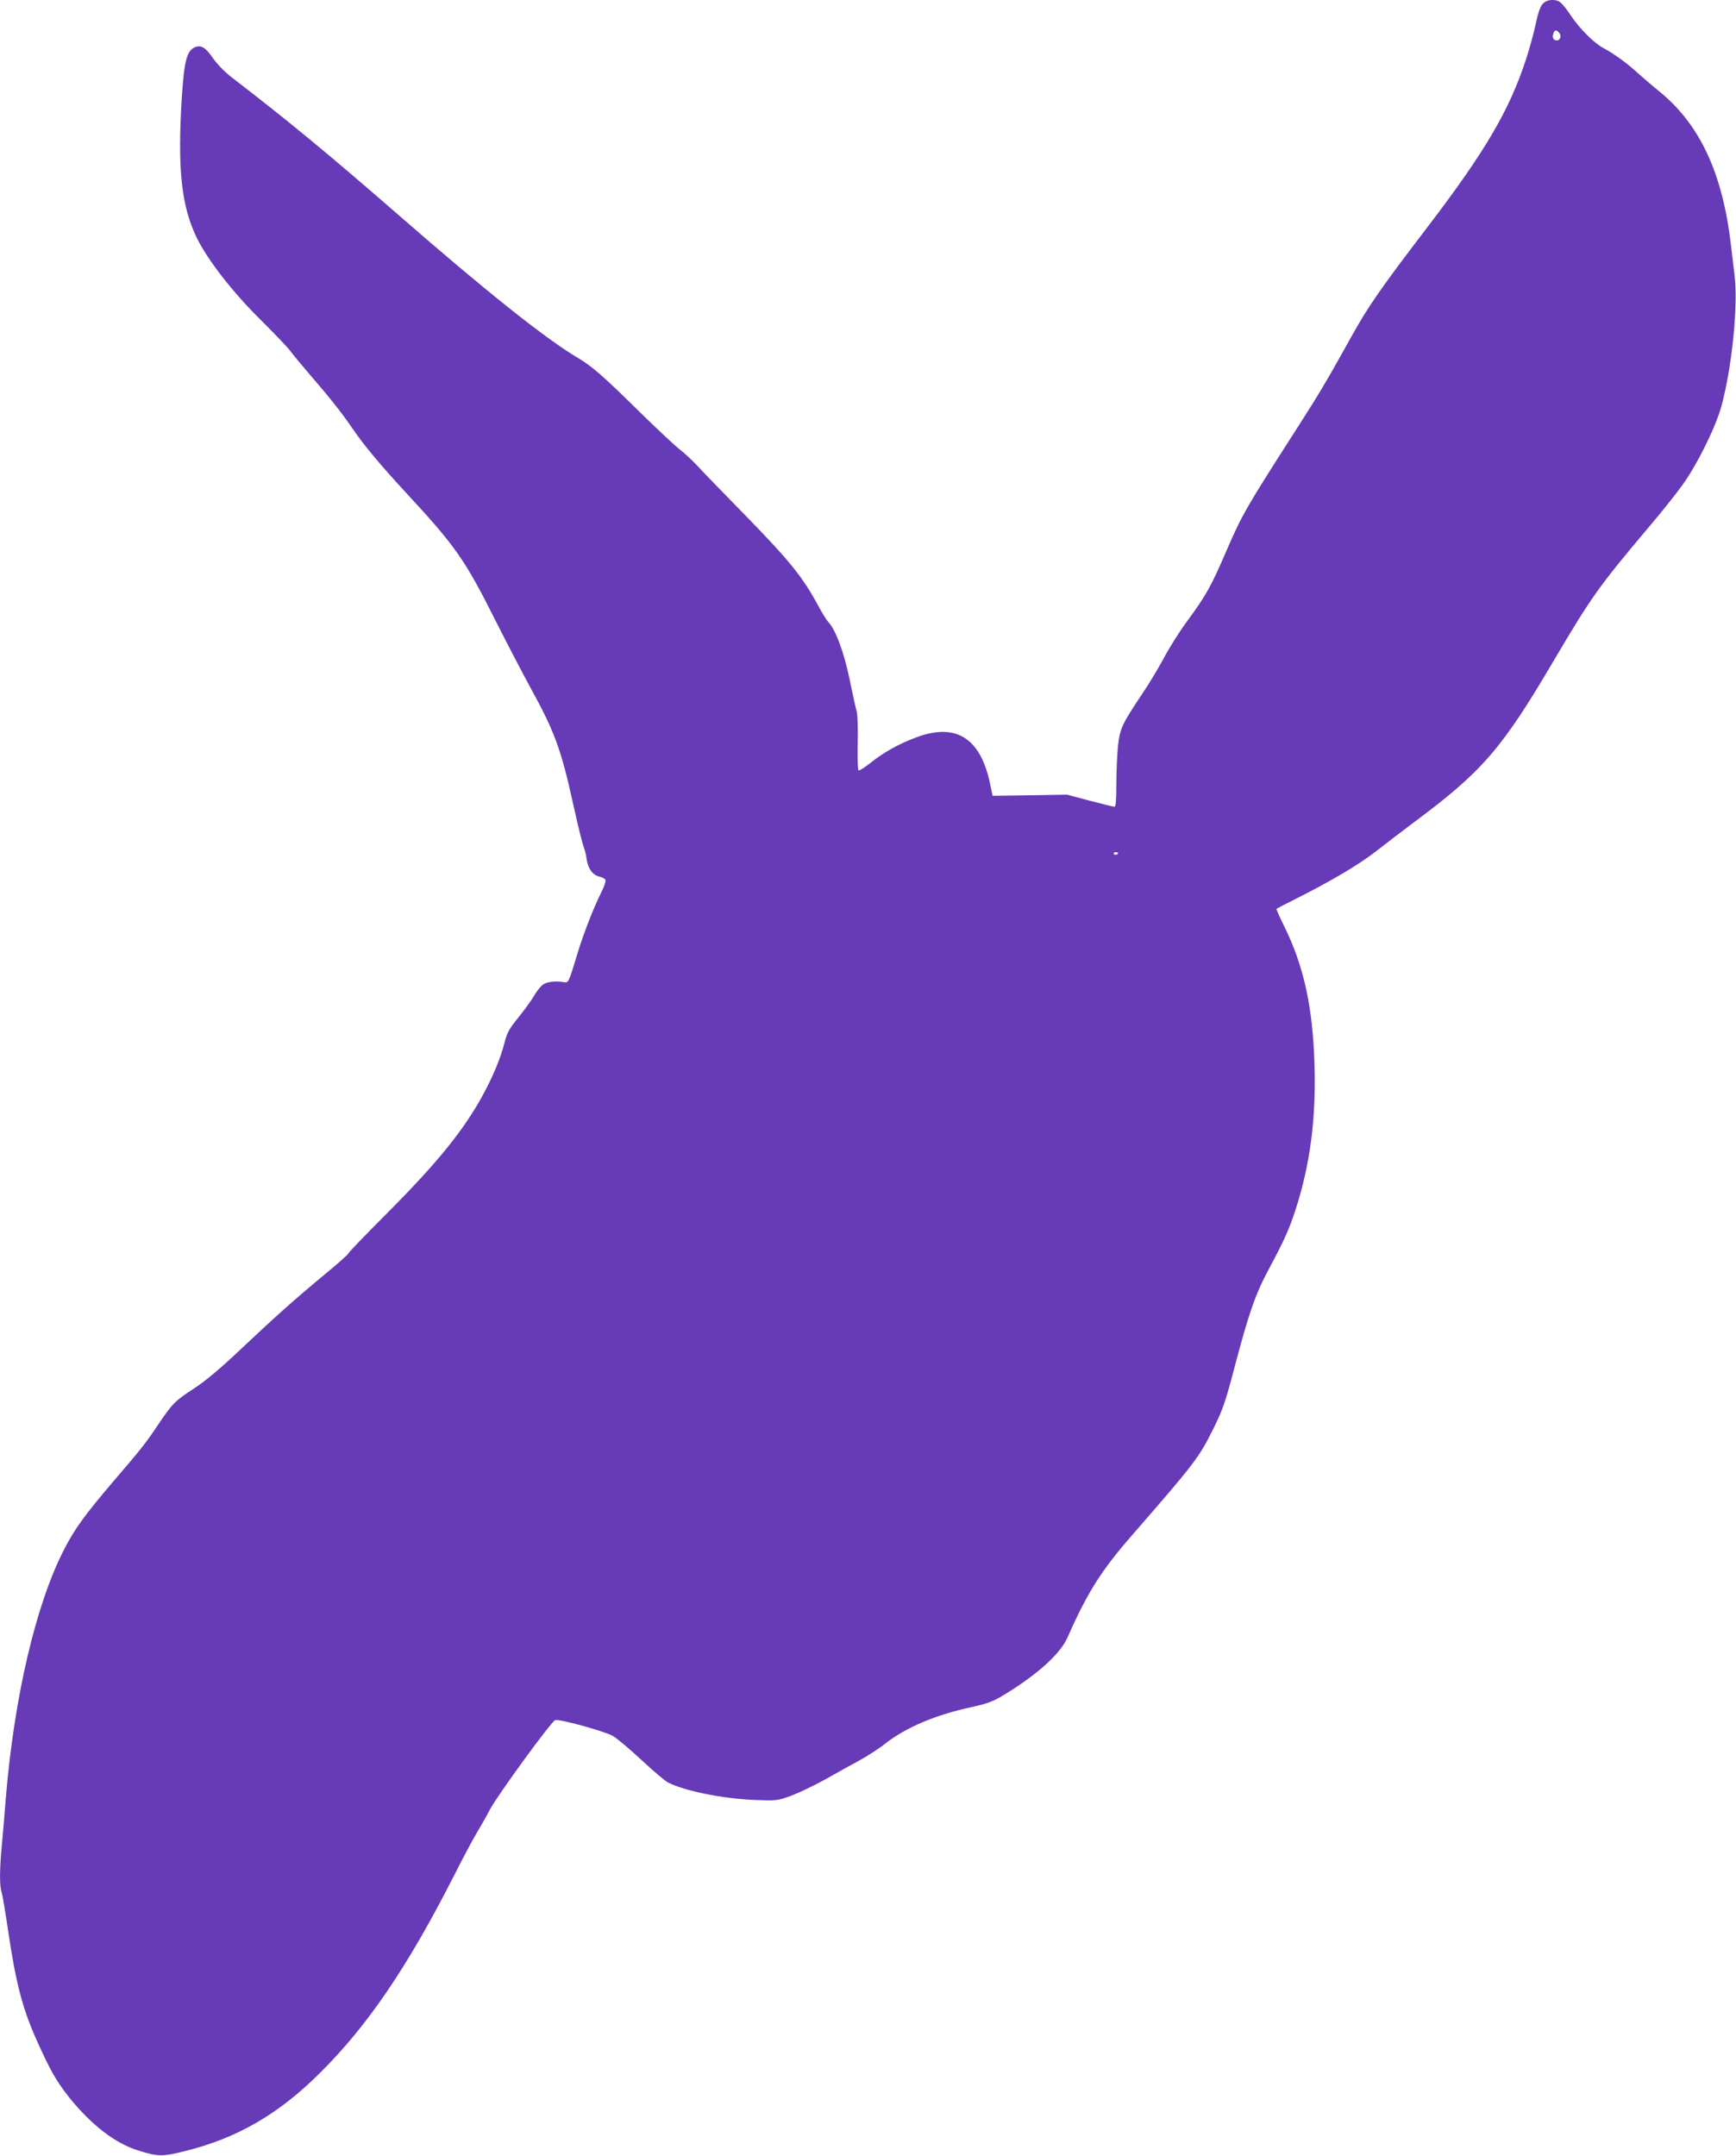 <?xml version="1.0" standalone="no"?>
<!DOCTYPE svg PUBLIC "-//W3C//DTD SVG 20010904//EN"
 "http://www.w3.org/TR/2001/REC-SVG-20010904/DTD/svg10.dtd">
<svg version="1.0" xmlns="http://www.w3.org/2000/svg"
 width="1031pt" height="1280pt" viewBox="0 0 1031 1280"
 preserveAspectRatio="xMidYMid meet">
<g transform="translate(0,1280) scale(0.1,-0.1)"
fill="#673ab7" stroke="none">
<path d="M9162 12777 c-14 -15 -28 -54 -41 -117 -11 -52 -37 -149 -59 -215
-99 -301 -241 -543 -578 -985 -285 -373 -358 -478 -459 -660 -137 -247 -191
-339 -321 -541 -302 -470 -328 -516 -418 -724 -94 -218 -121 -267 -237 -425
-43 -58 -104 -155 -137 -217 -33 -61 -91 -158 -130 -215 -117 -175 -130 -202
-142 -303 -5 -50 -10 -152 -10 -227 0 -95 -3 -138 -11 -138 -6 0 -72 16 -147
36 l-136 36 -220 -4 -221 -3 -16 76 c-57 268 -203 359 -437 271 -105 -39 -194
-89 -273 -152 -34 -27 -65 -47 -70 -44 -5 2 -7 75 -5 162 2 86 -1 170 -6 187
-5 16 -24 102 -42 190 -33 160 -82 293 -125 340 -11 11 -36 52 -57 90 -98 182
-172 273 -453 561 -119 121 -241 247 -271 280 -30 32 -77 76 -105 97 -27 21
-133 120 -235 220 -215 212 -281 270 -368 322 -193 114 -551 400 -1067 850
-415 361 -645 551 -988 815 -42 32 -88 80 -112 114 -44 65 -72 81 -109 65 -47
-22 -62 -82 -76 -294 -27 -429 -3 -650 90 -840 65 -131 214 -323 379 -485 80
-80 160 -163 176 -185 16 -22 70 -87 120 -145 115 -133 190 -228 244 -308 69
-102 169 -222 331 -397 284 -307 342 -389 523 -750 69 -137 161 -313 203 -390
148 -269 186 -371 259 -704 26 -117 53 -227 60 -245 7 -17 16 -52 19 -78 9
-57 36 -94 77 -103 17 -4 33 -13 35 -20 3 -7 -8 -40 -25 -73 -45 -90 -105
-243 -141 -362 -51 -169 -54 -175 -76 -172 -49 9 -102 4 -127 -12 -15 -10 -40
-41 -56 -70 -17 -28 -59 -86 -93 -128 -53 -65 -67 -89 -82 -150 -23 -89 -63
-187 -121 -296 -114 -214 -273 -411 -572 -711 -128 -128 -233 -237 -233 -242
0 -5 -66 -64 -148 -131 -184 -153 -292 -250 -502 -448 -111 -105 -198 -178
-265 -222 -117 -76 -131 -90 -220 -223 -73 -108 -90 -130 -269 -339 -162 -190
-224 -276 -285 -395 -168 -326 -296 -875 -346 -1471 -8 -102 -19 -235 -25
-296 -13 -139 -13 -233 0 -270 5 -16 23 -123 40 -239 44 -296 83 -447 164
-630 86 -192 120 -251 200 -352 130 -160 267 -266 400 -309 127 -40 149 -40
292 -4 306 77 550 219 794 462 284 281 523 634 797 1173 53 105 113 217 133
250 20 33 56 96 79 140 45 85 364 523 388 532 22 9 294 -66 343 -94 25 -15
101 -79 170 -143 69 -64 139 -124 157 -133 96 -50 323 -96 513 -104 133 -5
136 -5 221 26 47 18 137 61 200 96 63 36 154 86 202 112 49 27 119 72 155 101
122 96 303 172 515 217 83 18 123 32 178 65 198 118 344 247 387 344 119 269
200 398 381 606 381 438 399 462 486 635 57 115 72 158 129 375 82 311 122
427 199 570 98 184 122 238 162 360 85 263 121 535 112 850 -10 351 -63 596
-184 838 -25 51 -44 94 -42 96 2 2 51 27 108 56 210 105 378 204 481 284 58
45 159 123 225 172 408 303 525 438 834 964 219 371 266 438 556 782 78 91
171 208 208 260 88 122 198 346 231 468 63 234 100 606 77 778 -6 48 -15 128
-21 177 -50 432 -188 724 -435 920 -27 22 -76 64 -109 93 -74 68 -147 121
-214 157 -57 31 -140 114 -193 193 -54 79 -69 92 -109 92 -25 0 -43 -7 -58
-23z m98 -172 c15 -18 6 -45 -14 -45 -20 0 -29 16 -21 40 8 24 18 25 35 5z
m-2620 -4869 c0 -11 -19 -15 -25 -6 -3 5 1 10 9 10 9 0 16 -2 16 -4z"/>
</g>
</svg>
